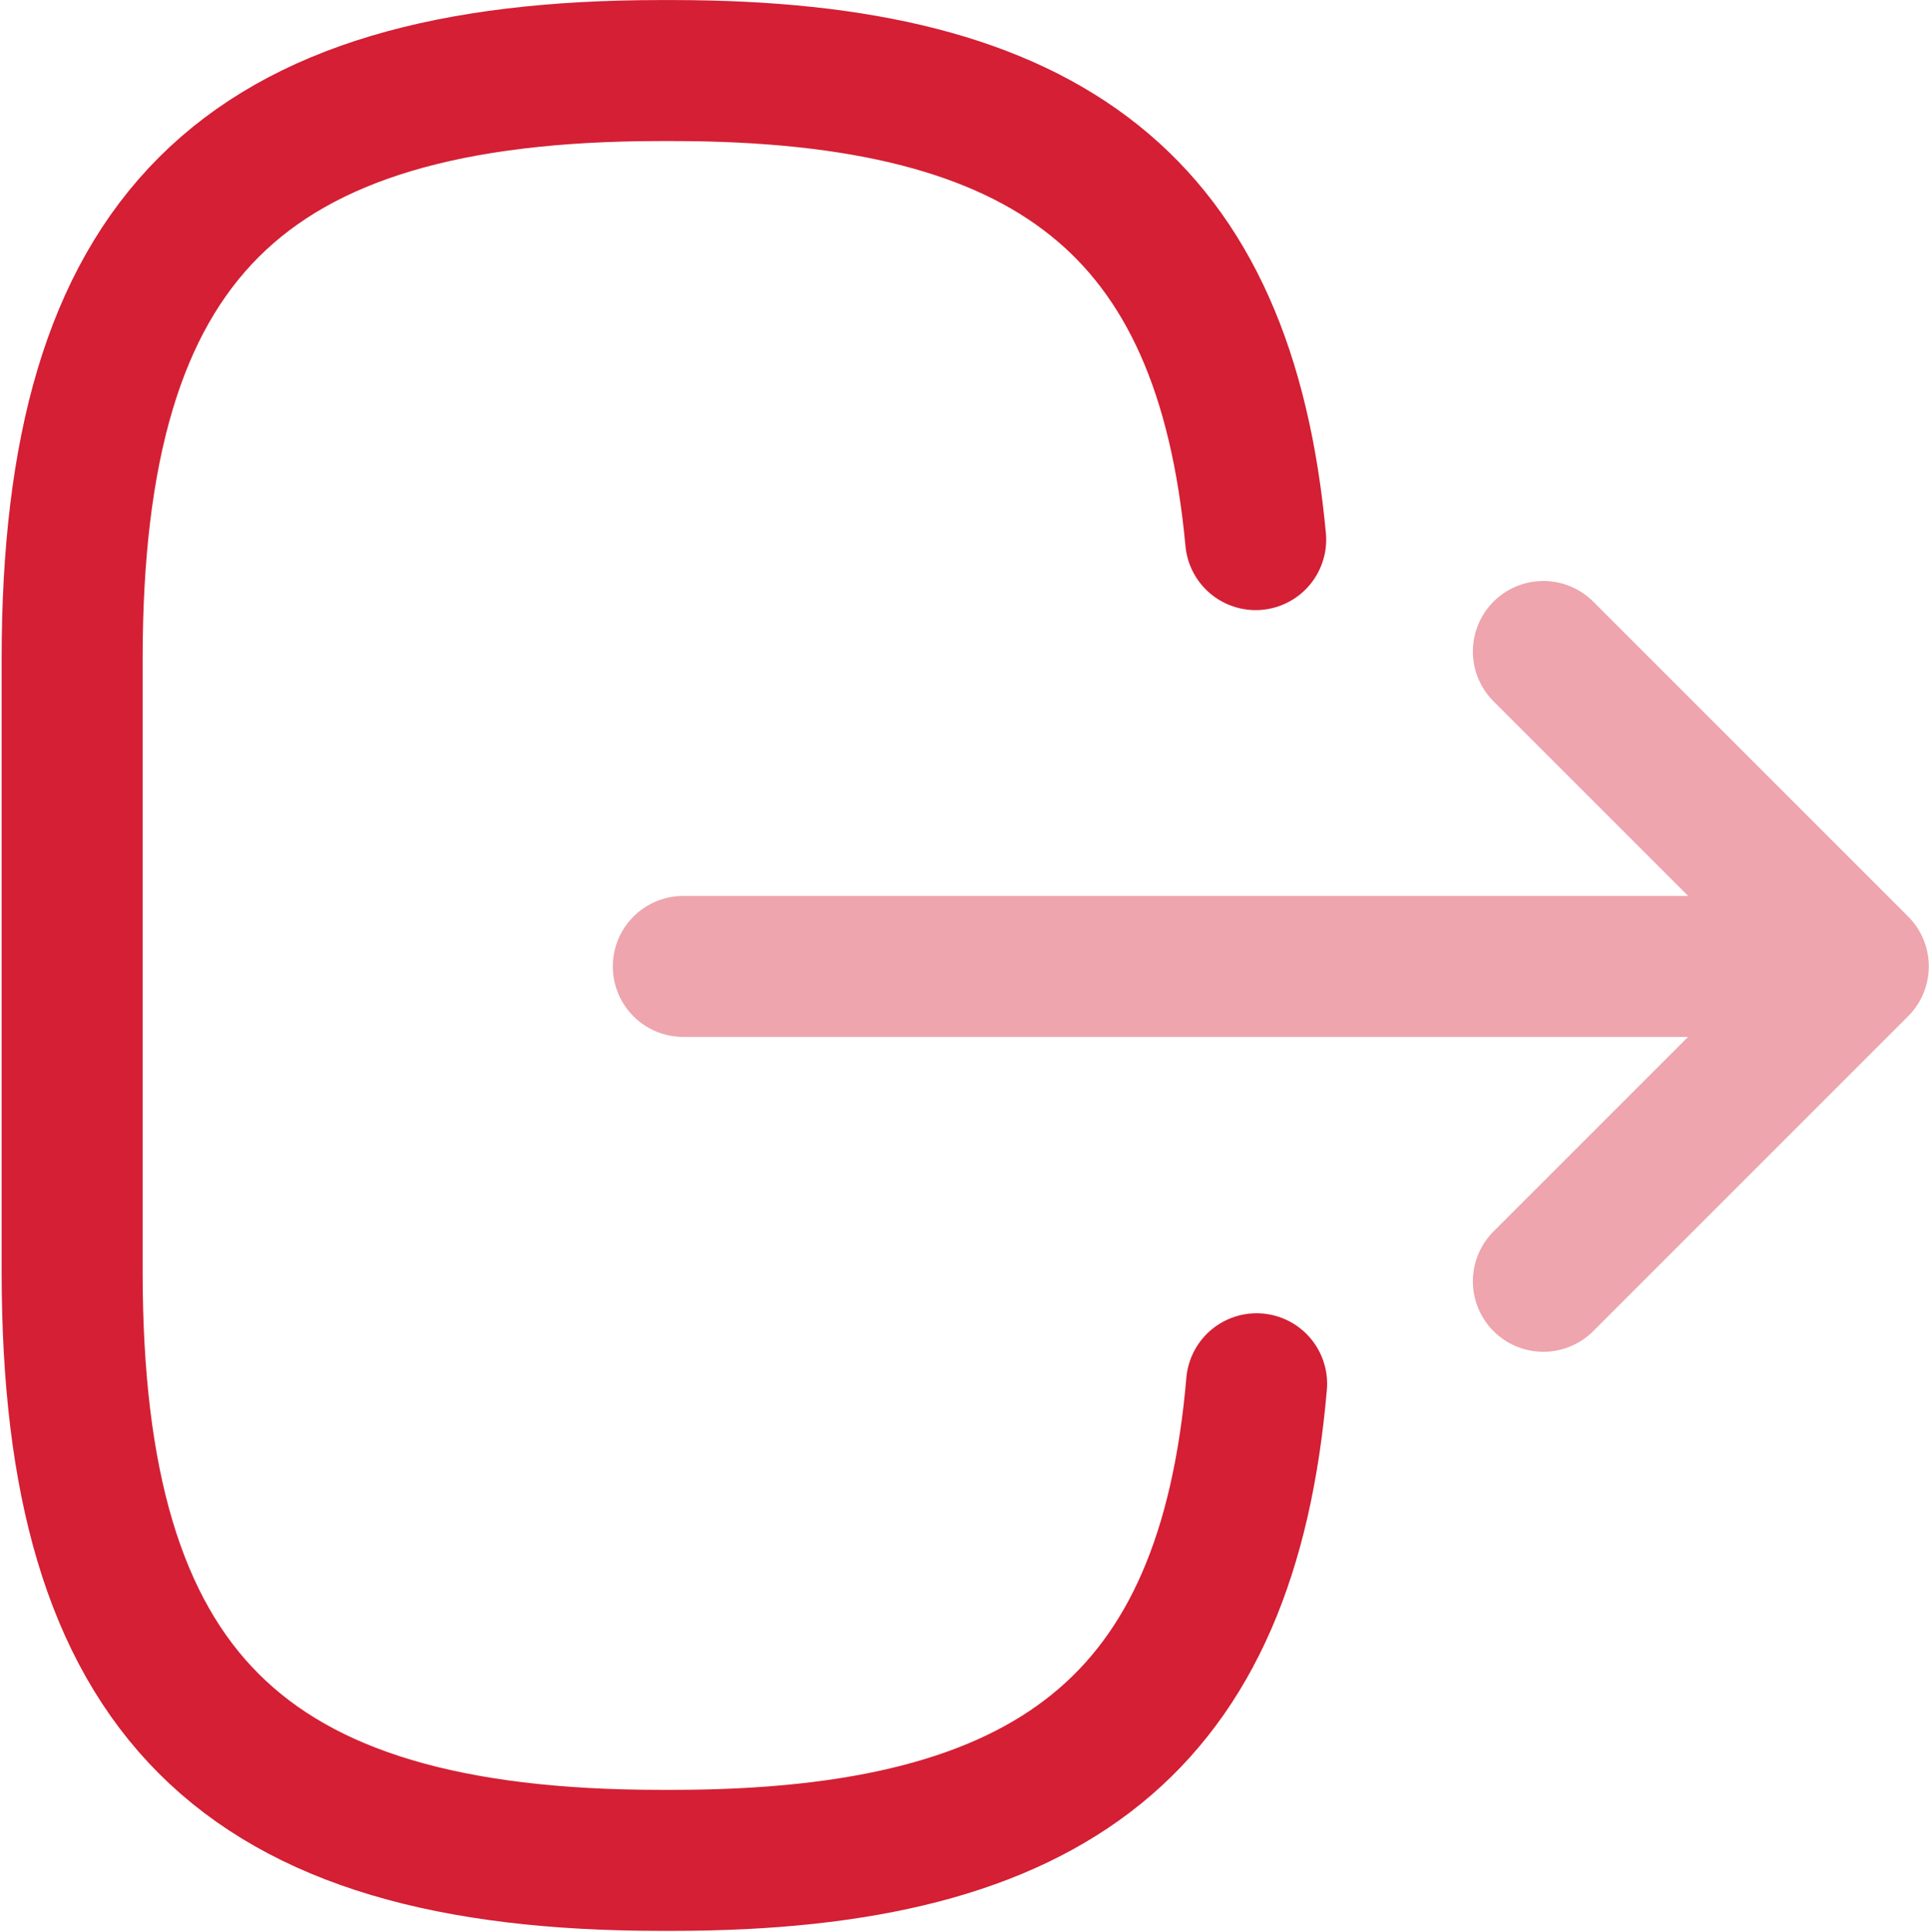 <svg width="684" height="685" viewBox="0 0 684 685" fill="none" xmlns="http://www.w3.org/2000/svg">
<path d="M445.58 490.69C435.25 610.69 373.58 659.69 238.58 659.69H234.25C85.25 659.69 25.58 600.02 25.58 451.02V233.69C25.58 84.69 85.25 25.02 234.25 25.02H238.58C372.58 25.02 434.25 73.35 445.25 191.35" stroke="#D41F34" stroke-width="50" stroke-linecap="round" stroke-linejoin="round"/>
<g opacity="0.4">
<path d="M242.29 342.7H621.62" stroke="#D41F34" stroke-width="50" stroke-linecap="round" stroke-linejoin="round"/>
<path d="M547.26 454.35L658.93 342.68L547.26 231.01" stroke="#D41F34" stroke-width="50" stroke-linecap="round" stroke-linejoin="round"/>
</g>
</svg>
